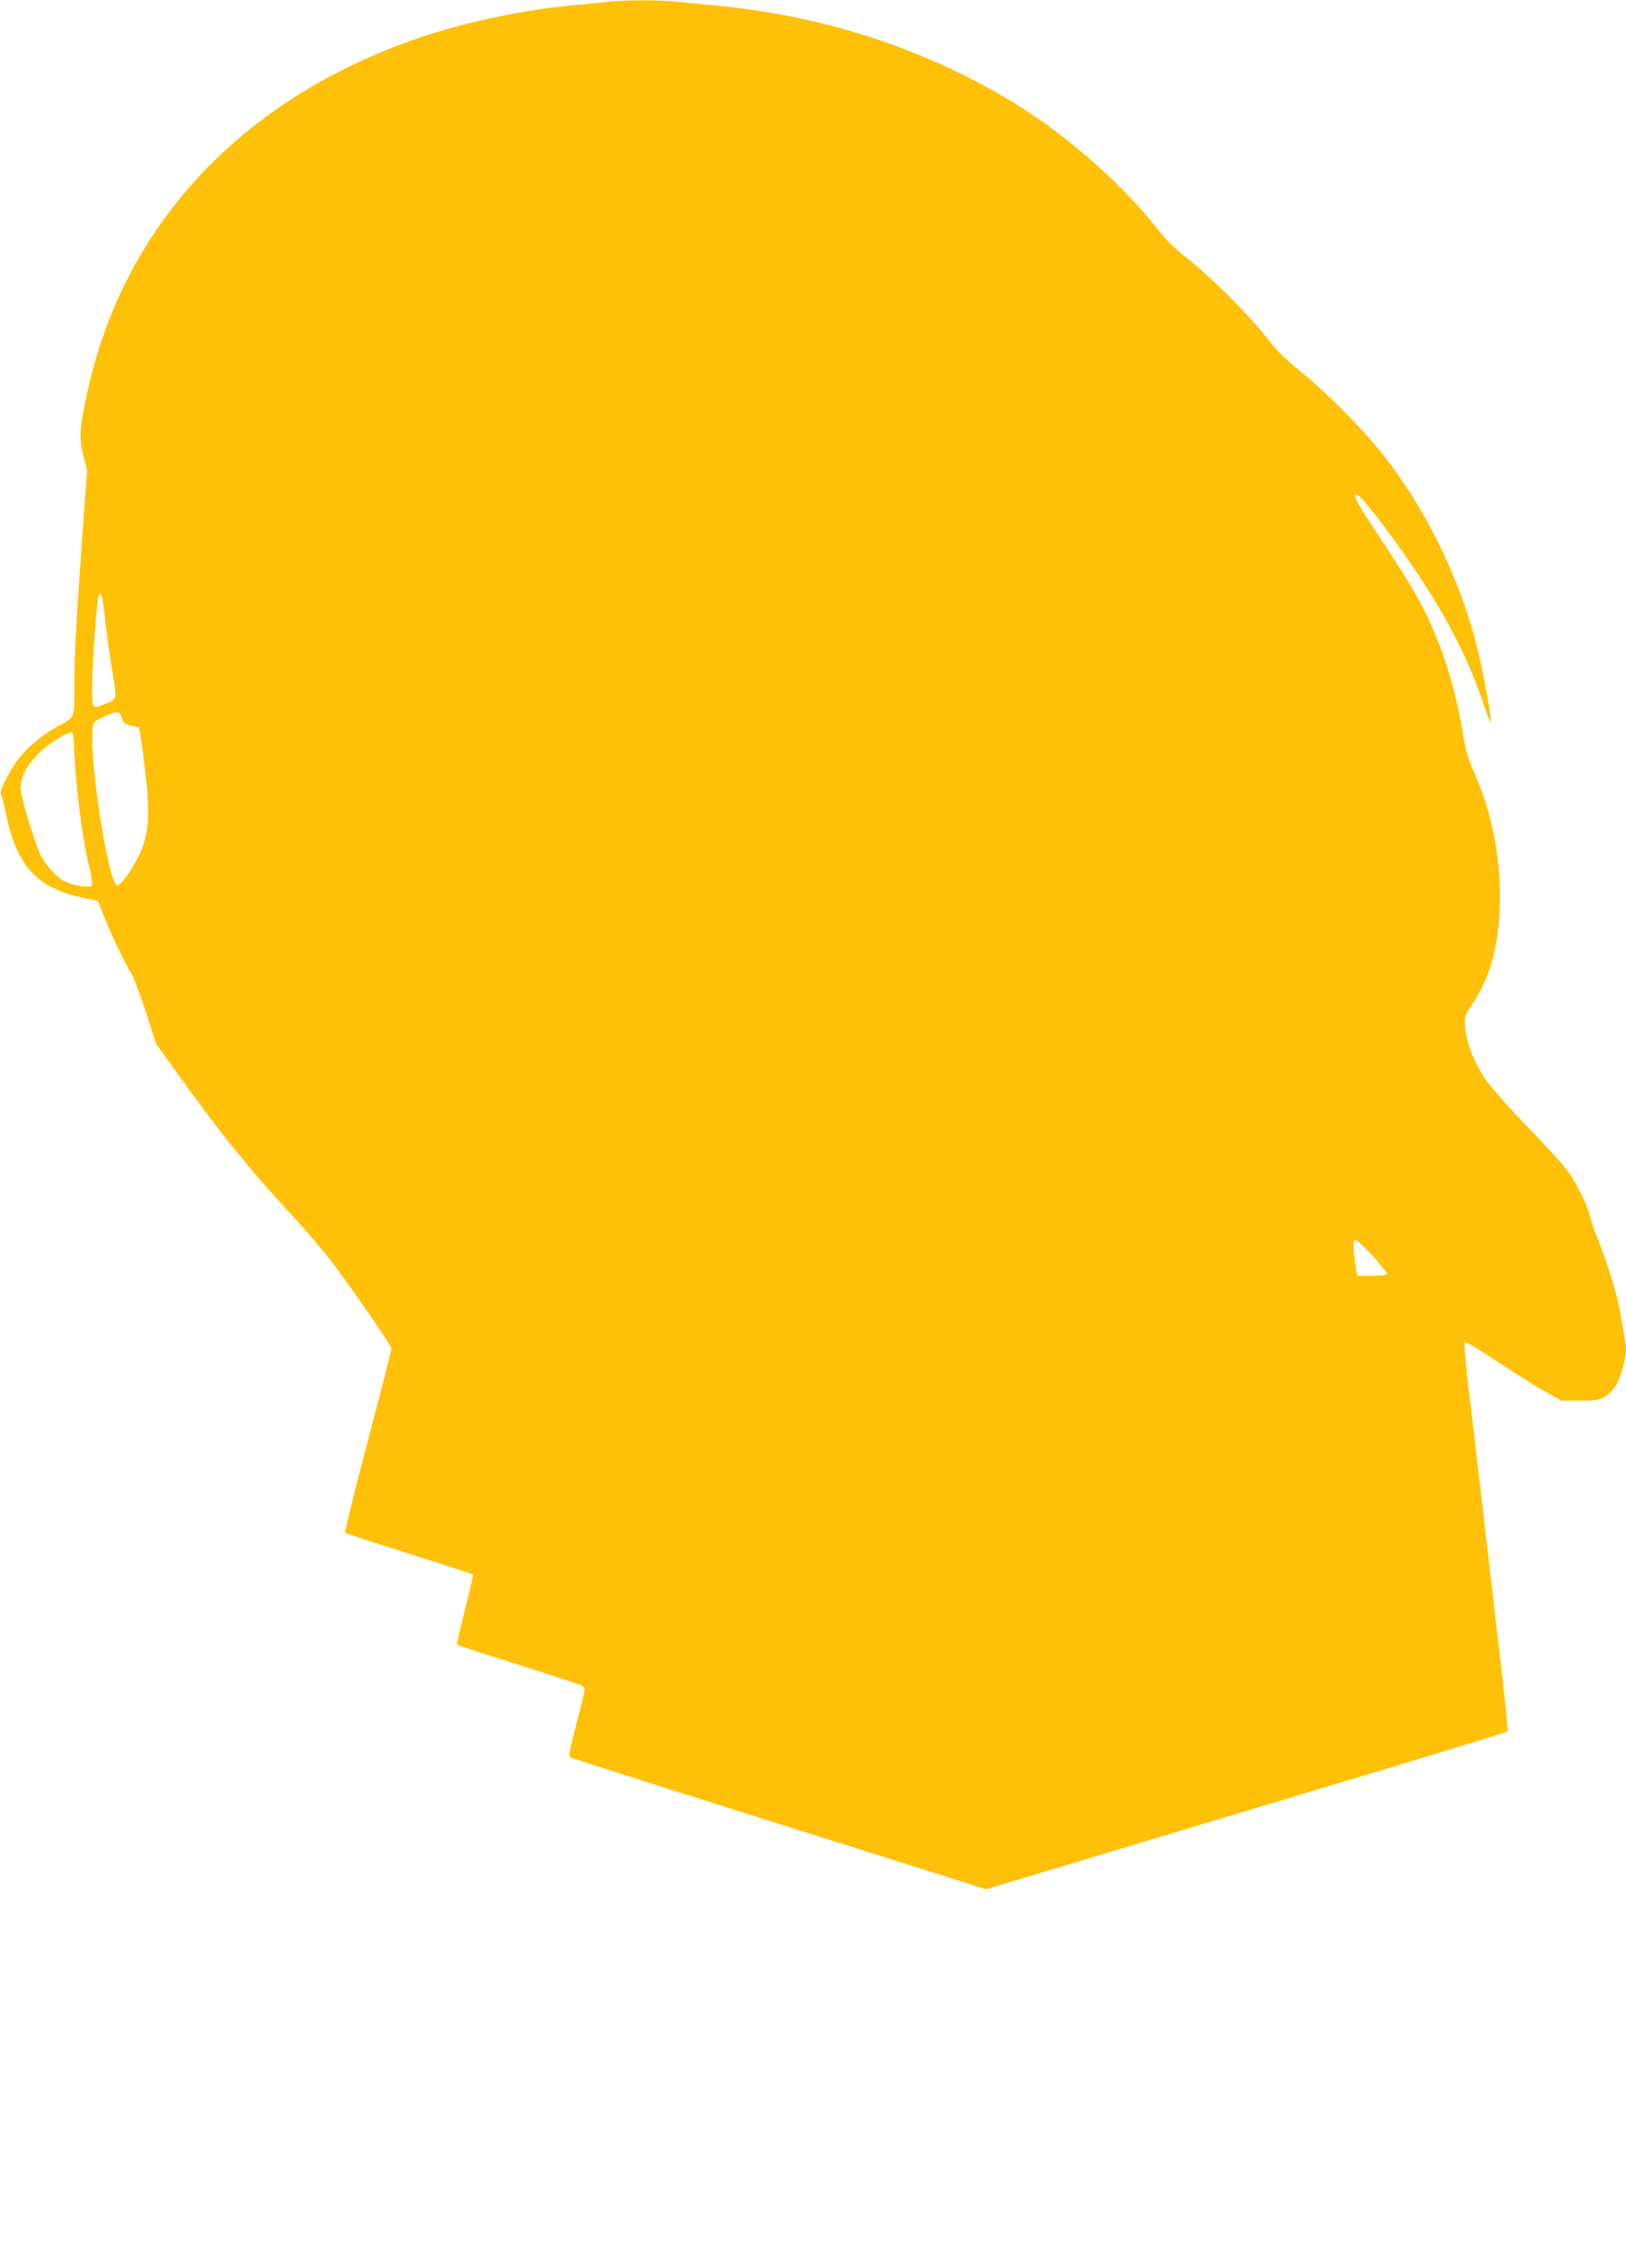 <?xml version="1.0" standalone="no"?>
<!DOCTYPE svg PUBLIC "-//W3C//DTD SVG 20010904//EN"
 "http://www.w3.org/TR/2001/REC-SVG-20010904/DTD/svg10.dtd">
<svg version="1.0" xmlns="http://www.w3.org/2000/svg"
 width="918pt" height="1280pt" viewBox="0 0 918 1280"
 preserveAspectRatio="xMidYMid meet">
<g transform="translate(0,1280) scale(0.1,-0.1)"
fill="#ffc107" stroke="none">
<path d="M3425 12789 c-38 -4 -126 -13 -195 -19 -278 -26 -610 -96 -868 -185
-992 -340 -1658 -1048 -1866 -1986 -48 -217 -51 -267 -26 -367 l22 -89 -22
-294 c-40 -558 -50 -735 -50 -910 0 -200 8 -182 -100 -242 -80 -44 -155 -106
-209 -172 -50 -60 -116 -189 -106 -206 4 -6 18 -60 30 -118 62 -294 175 -414
439 -469 l79 -17 42 -105 c42 -106 108 -243 149 -309 12 -20 48 -116 80 -214
l57 -178 113 -157 c248 -346 417 -555 652 -808 81 -88 186 -211 233 -274 130
-173 331 -466 331 -482 0 -7 -60 -242 -134 -523 -74 -280 -131 -513 -128 -516
4 -4 166 -56 361 -118 195 -61 357 -113 360 -117 3 -3 -17 -93 -44 -199 -27
-107 -47 -196 -45 -198 3 -3 158 -53 345 -112 187 -59 348 -111 358 -117 9 -5
17 -16 17 -26 0 -9 -21 -97 -47 -195 -33 -125 -43 -181 -36 -185 7 -4 538
-173 1181 -376 l1170 -369 733 221 c404 122 1065 321 1469 442 404 122 738
224 741 228 3 4 -11 153 -32 332 -21 179 -66 561 -99 850 -34 289 -74 633 -90
765 -16 132 -25 244 -20 249 5 5 79 -39 172 -101 90 -60 210 -136 268 -169
l105 -59 105 0 c93 0 109 3 143 23 20 13 48 42 61 65 27 47 56 152 56 200 0
32 -28 197 -50 291 -16 71 -87 286 -116 351 -13 31 -29 77 -35 103 -15 69 -79
198 -135 272 -27 35 -130 148 -230 251 -99 102 -202 219 -229 259 -63 94 -106
207 -113 290 -4 65 -4 67 41 134 96 143 143 306 153 526 13 267 -37 541 -141
775 -36 80 -50 129 -69 245 -49 284 -134 534 -257 756 -34 60 -126 206 -205
325 -132 198 -160 249 -135 249 23 0 224 -263 356 -465 163 -248 276 -471 355
-701 22 -65 43 -120 45 -122 14 -14 -44 306 -80 443 -100 385 -291 772 -528
1070 -133 166 -326 359 -493 492 -46 36 -109 99 -143 143 -118 153 -335 369
-492 491 -42 33 -102 93 -136 136 -191 247 -494 518 -783 700 -489 309 -1076
507 -1681 568 -85 8 -198 20 -252 25 -112 11 -299 11 -402 -1z m-2831 -3491
c10 -84 28 -216 41 -293 26 -156 28 -151 -43 -179 -73 -28 -72 -30 -72 97 0
119 26 484 36 511 14 36 22 8 38 -136z m94 -550 c7 -28 14 -34 53 -43 l44 -11
12 -69 c6 -39 19 -143 29 -233 27 -259 5 -366 -103 -525 -29 -42 -53 -67 -62
-65 -48 9 -154 683 -139 878 3 44 5 46 58 72 76 37 97 36 108 -4z m-271 -144
c9 -234 45 -525 87 -697 18 -75 20 -99 11 -107 -15 -12 -101 2 -150 26 -47 22
-112 96 -140 157 -38 89 -107 320 -109 367 -1 62 35 132 104 200 54 53 164
123 185 116 6 -1 11 -29 12 -62z m7413 -2991 c0 -10 -23 -13 -84 -13 l-84 0
-5 33 c-14 74 -19 156 -11 168 5 9 33 -14 96 -81 48 -52 88 -101 88 -107z"/>
</g>
</svg>
